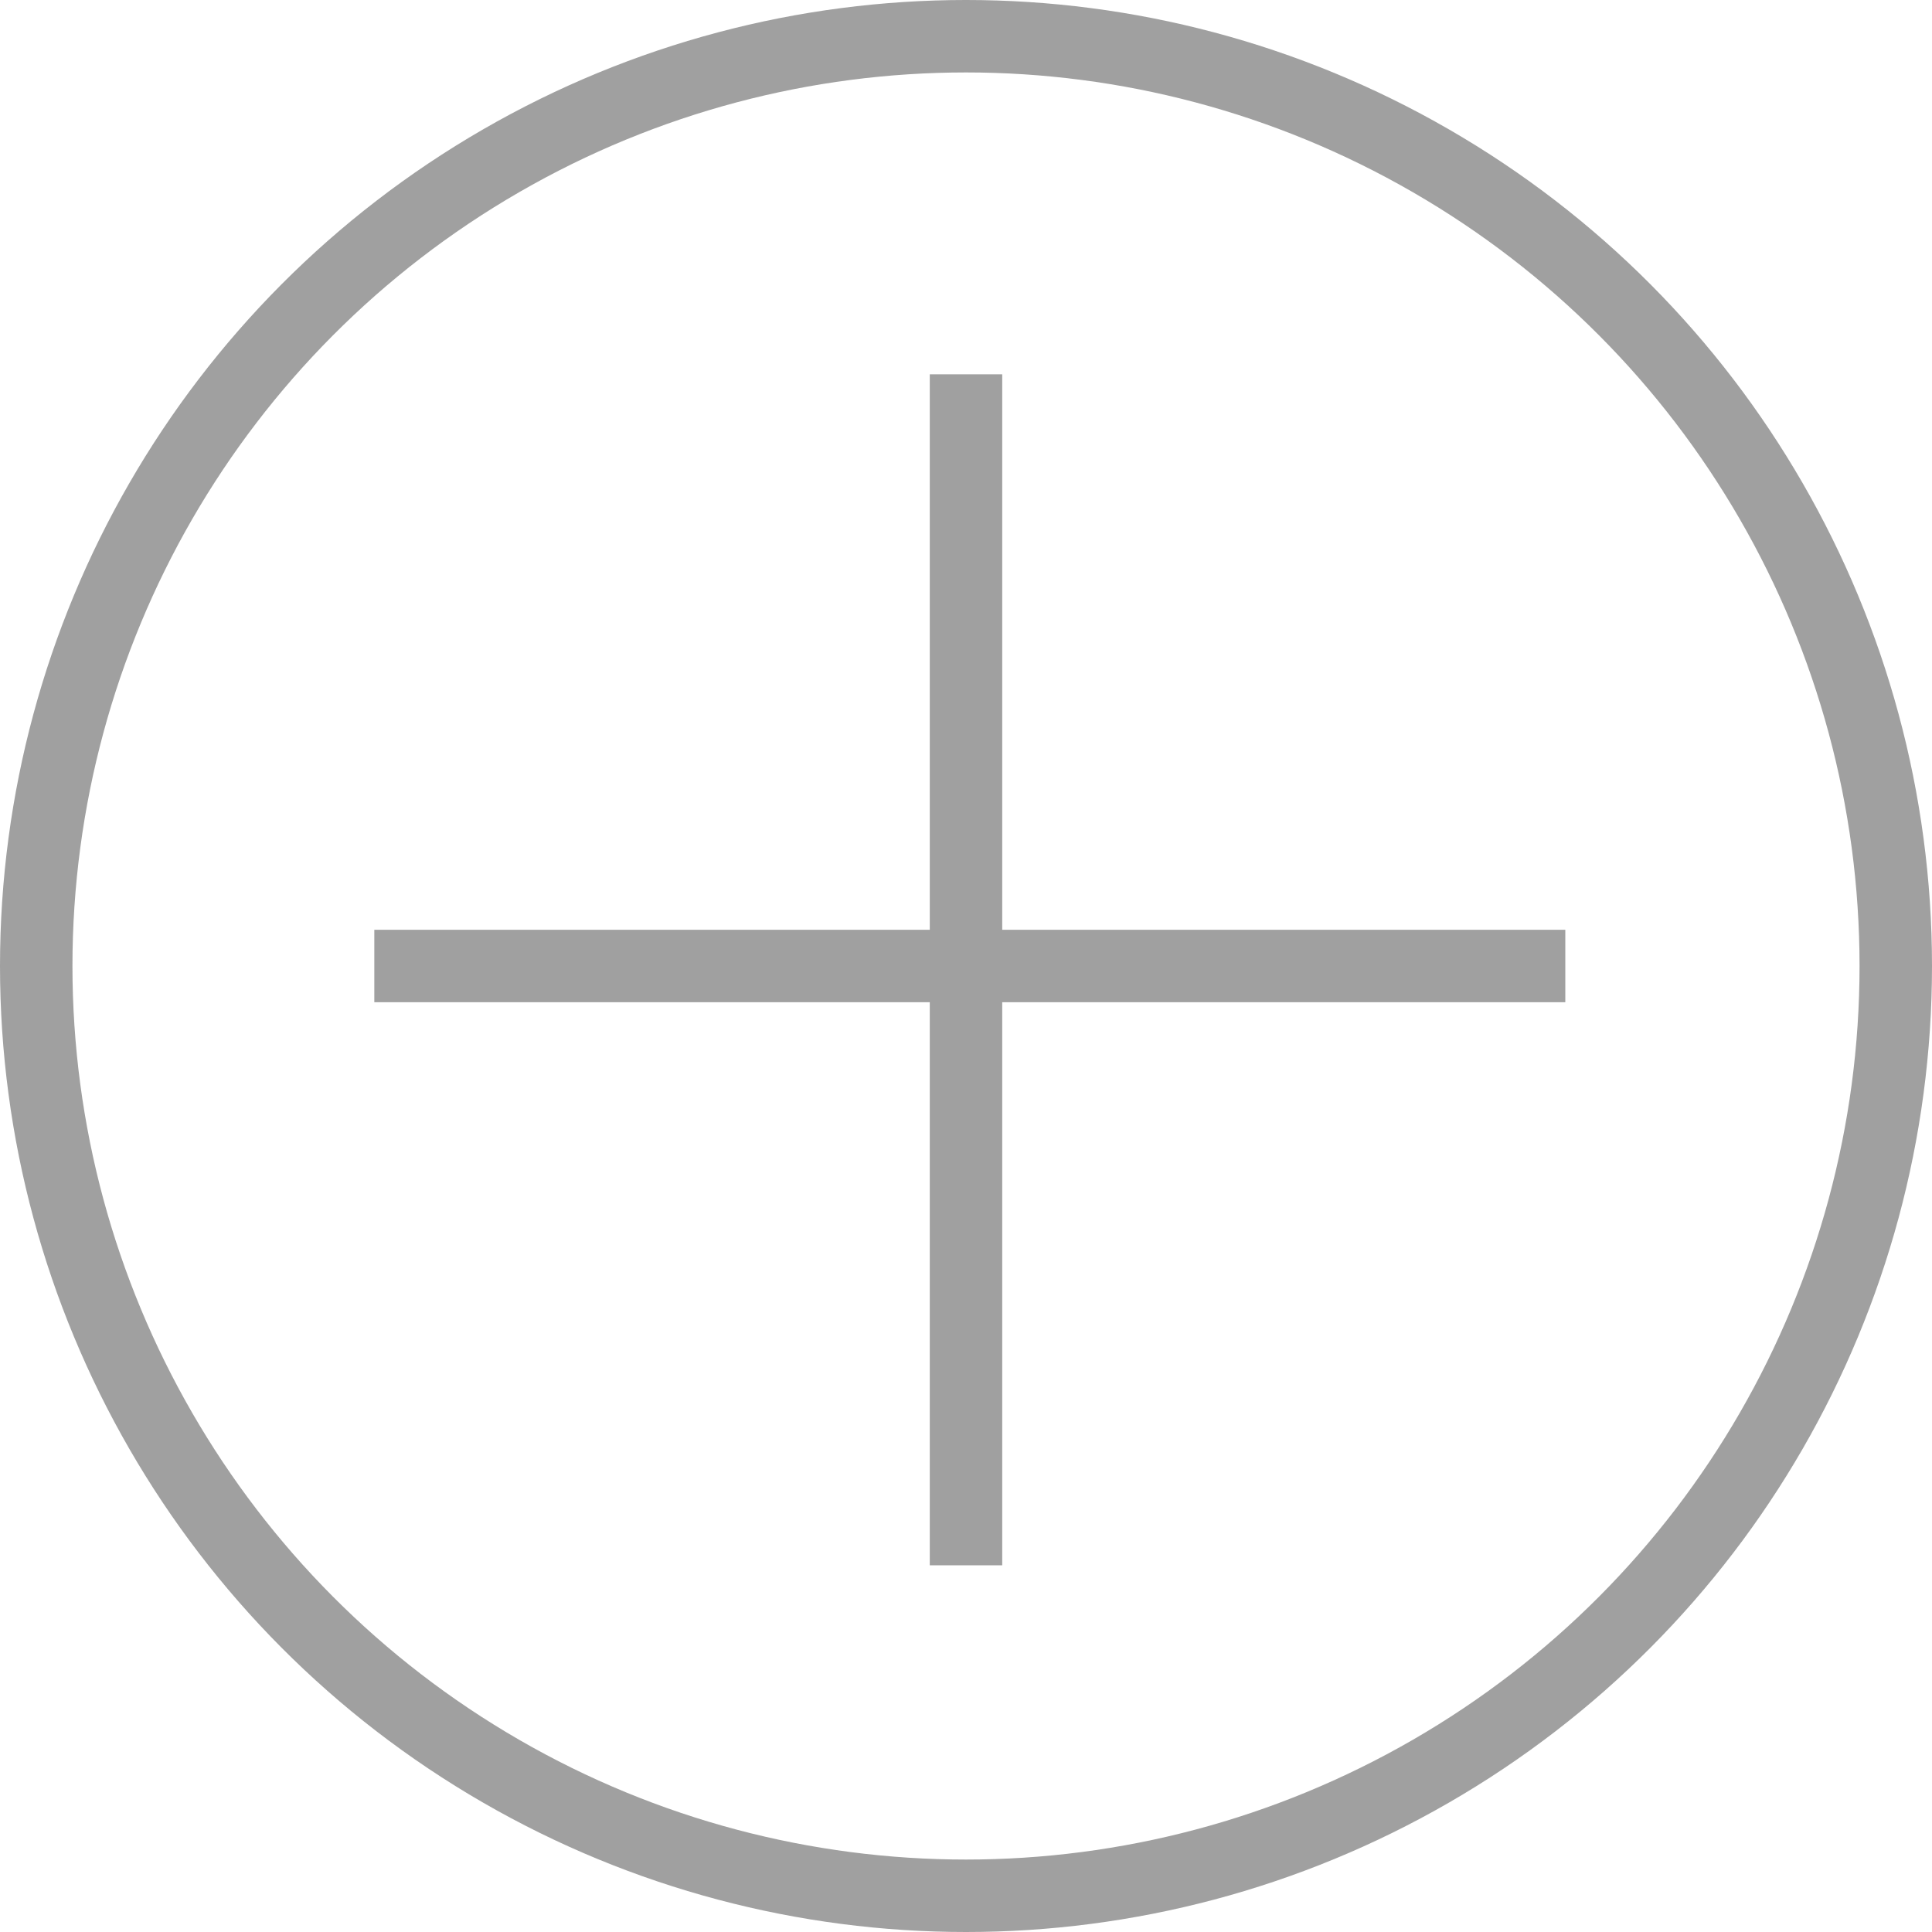 <svg width="40" height="40" xmlns="http://www.w3.org/2000/svg"><g stroke-width="1.5" stroke="#A0A0A0" fill="none"><circle cx="20" cy="20" r="19.25"/><path d="M20 31.658V8.5M31.658 20H8.5" stroke-linecap="square"/></g></svg>
